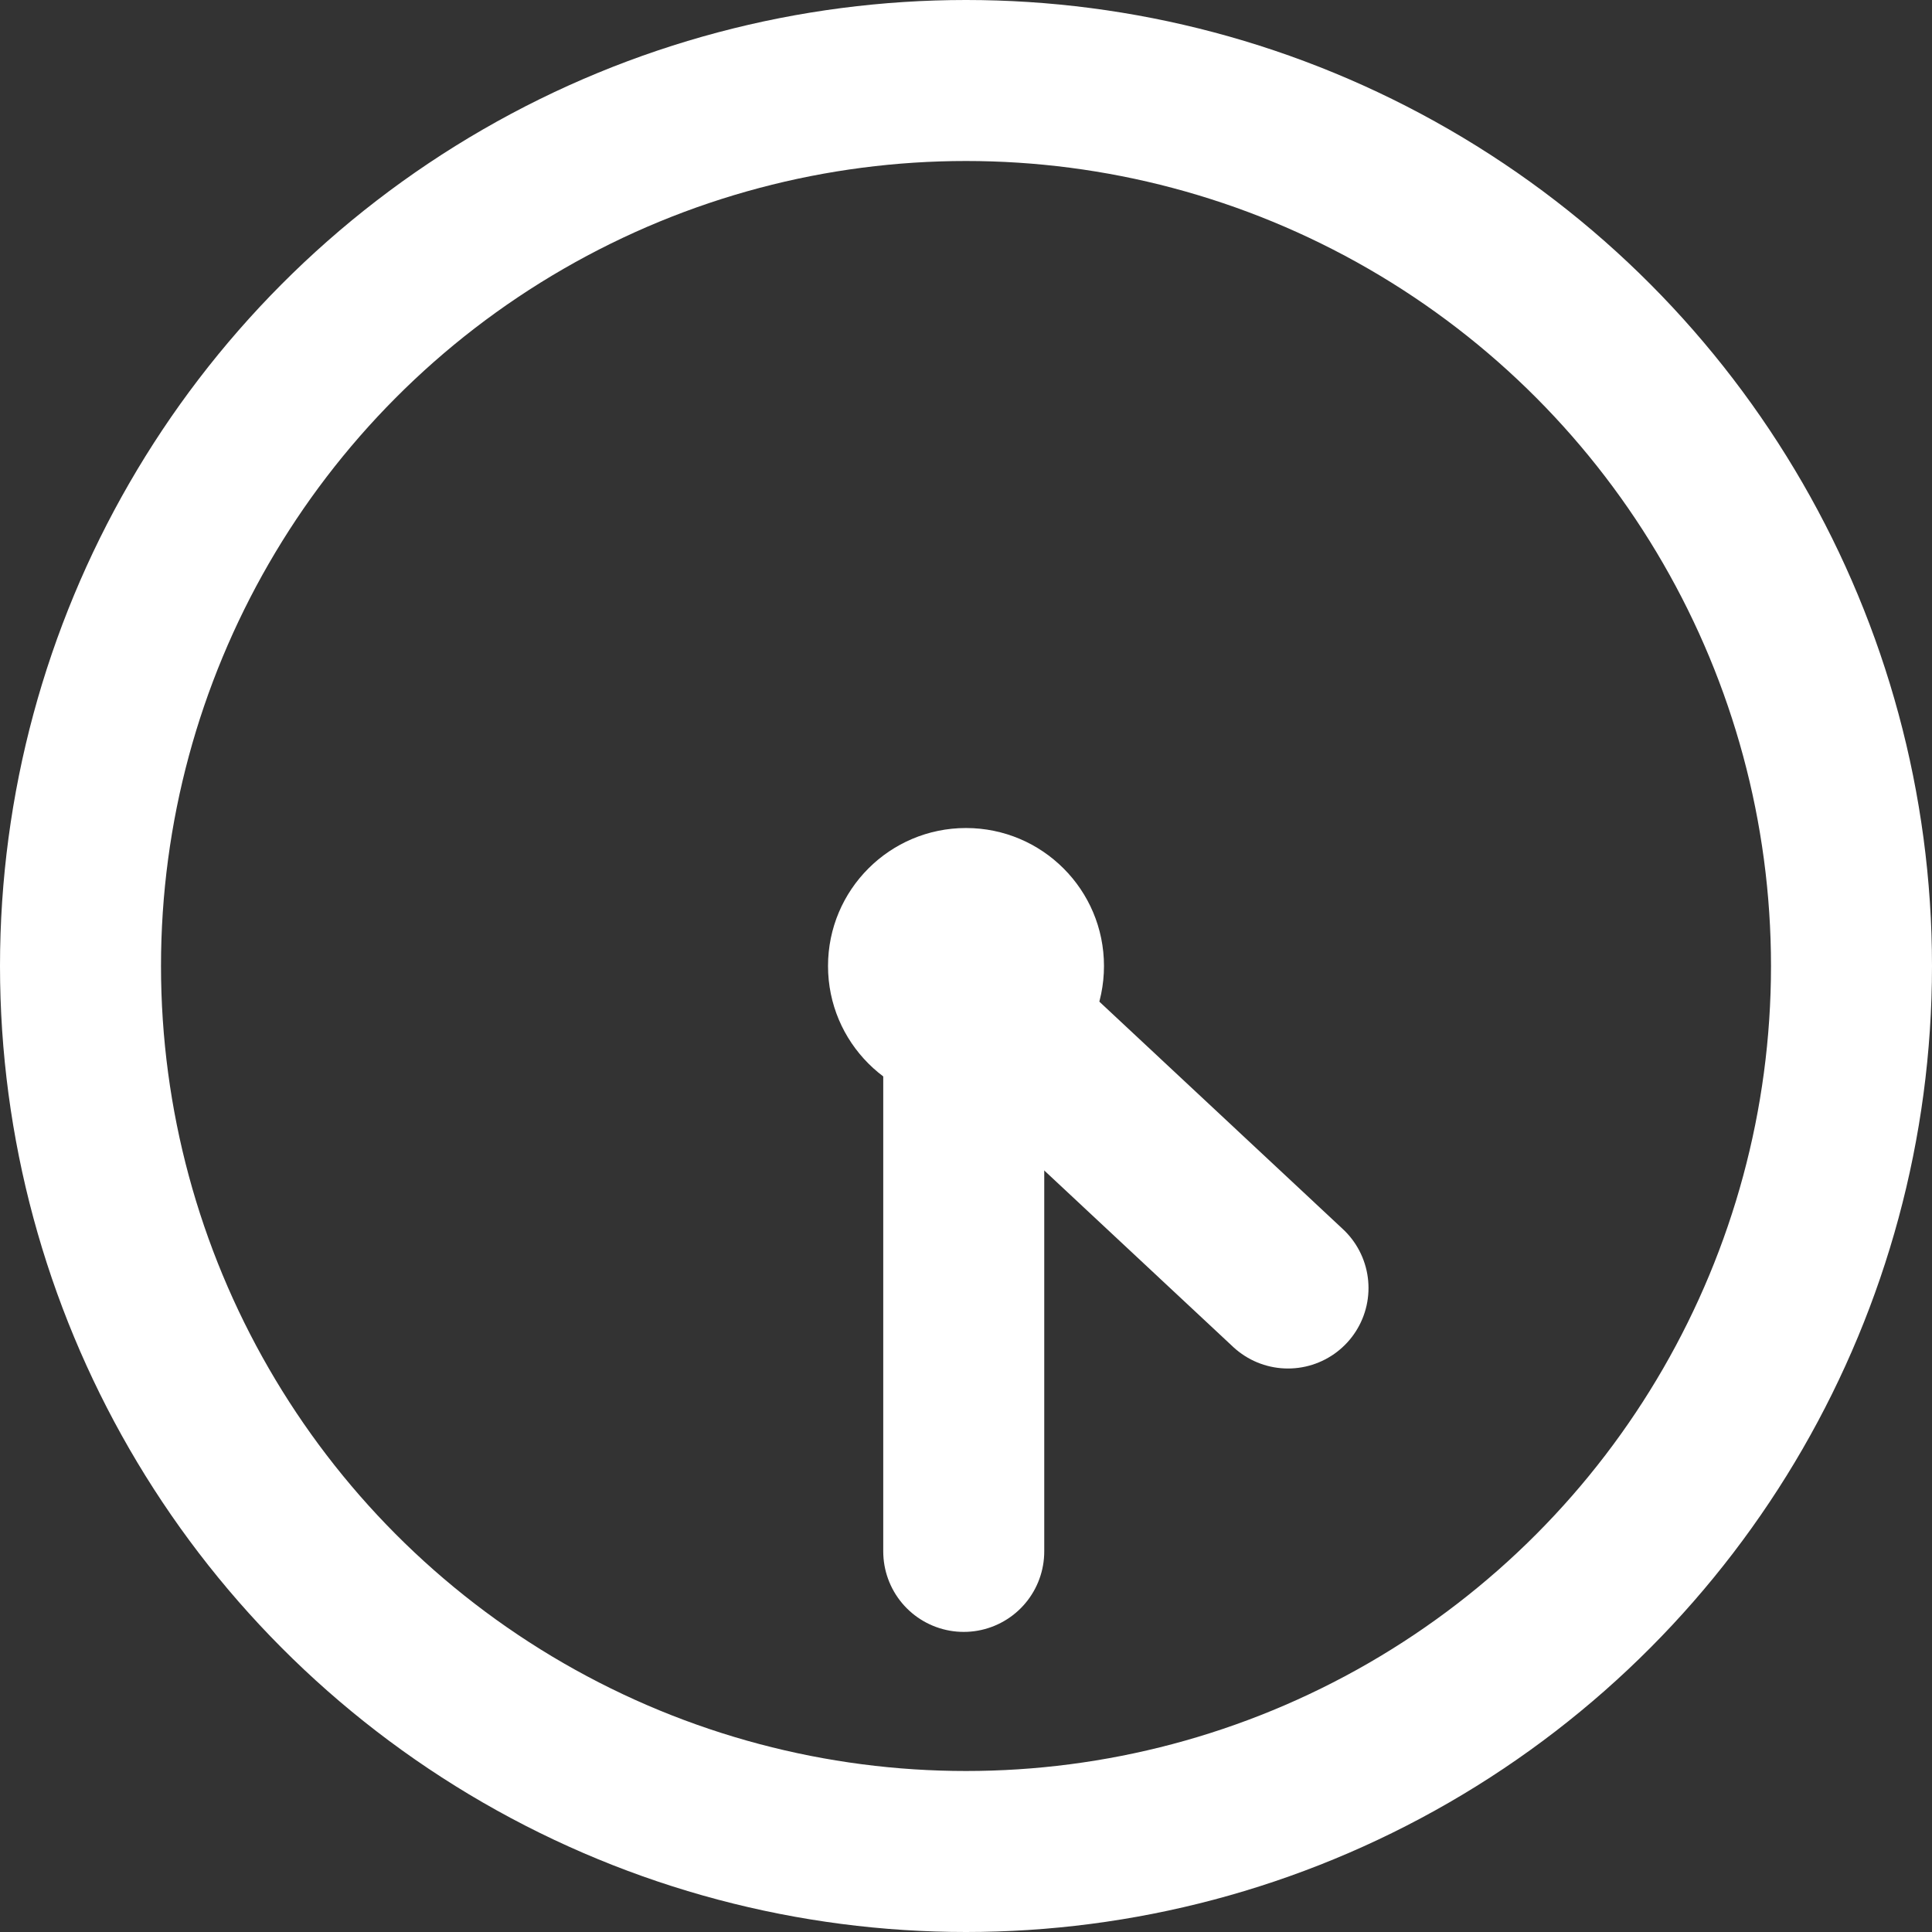 <svg width="12" height="12" viewBox="0 0 12 12" fill="none" xmlns="http://www.w3.org/2000/svg">
<rect x="0" y="0" width="12" height="12" fill="#333333" stroke="none"/>
<circle cx="6" cy="6" r="5.5" stroke="white"/>
<circle cx="6" cy="6" r="0.857" fill="white"/>
<path d="M8 8L6 6.132" stroke="white" stroke-linecap="round"/>
<path d="M5.986 9.636L5.986 6.215" stroke="white" stroke-linecap="round"/>
</svg>
